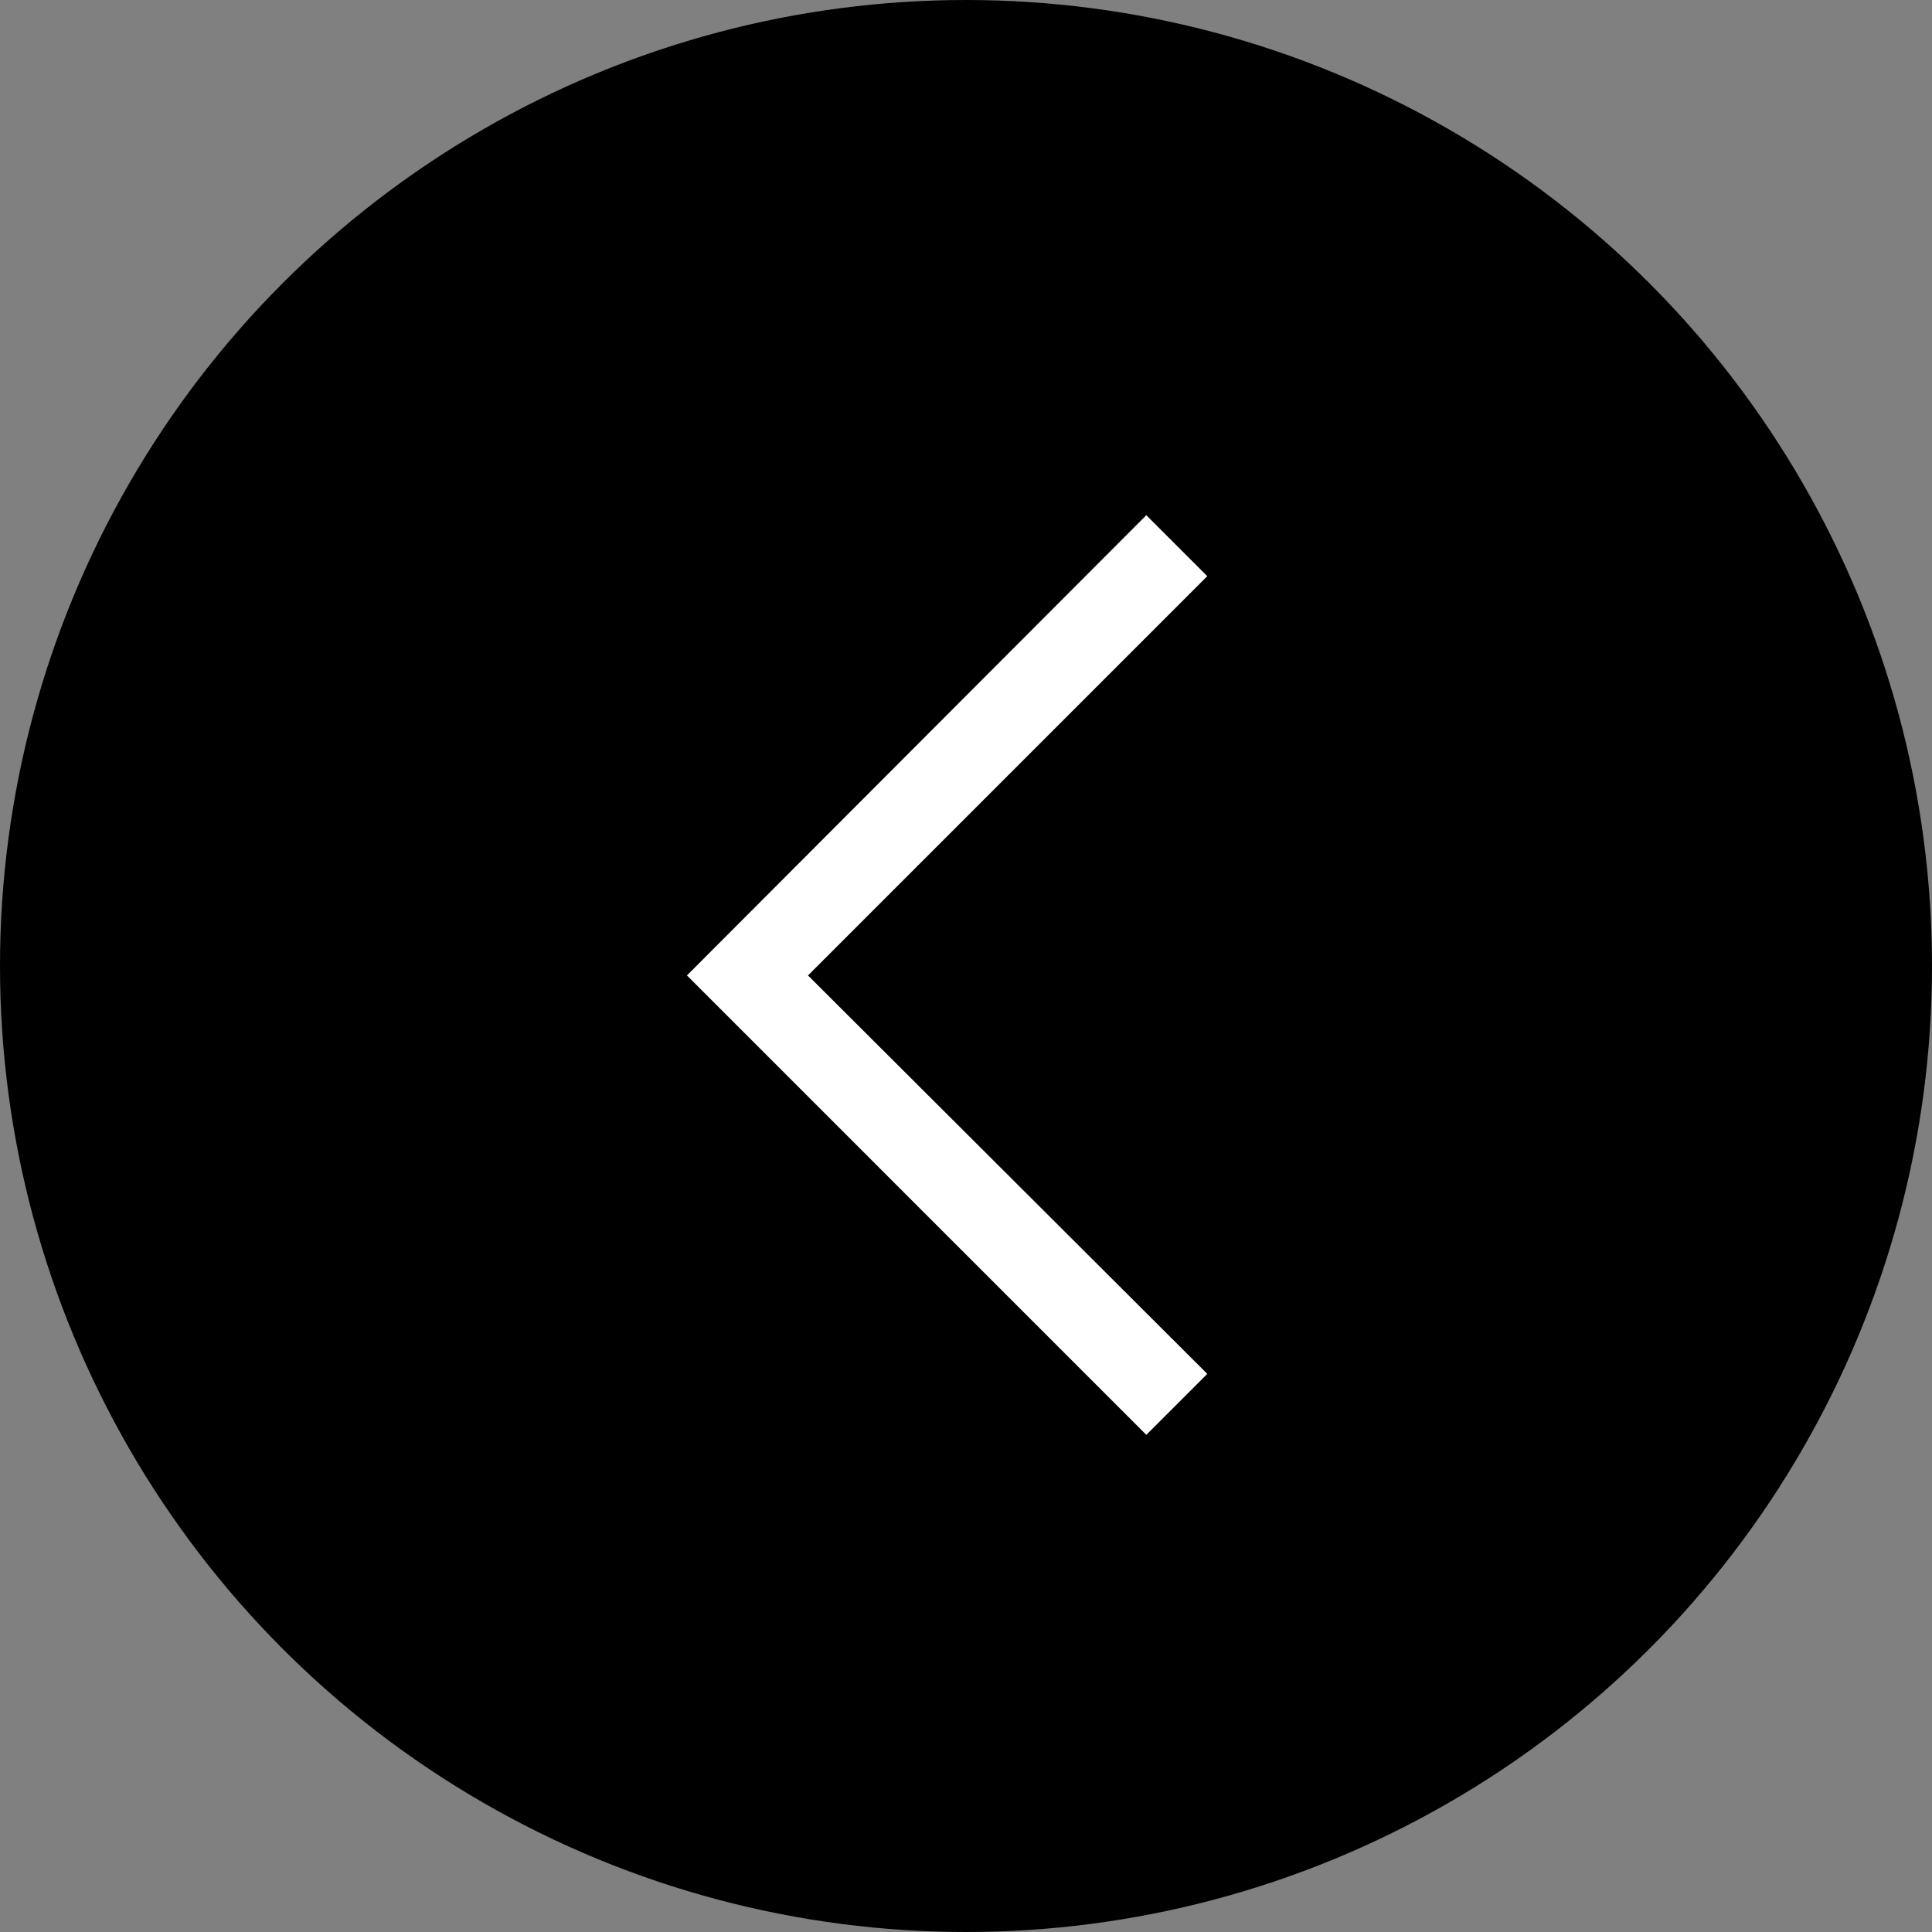 <svg xmlns="http://www.w3.org/2000/svg" viewBox="0 0 45 45"><rect x="0" y="0" width="45" height="45" fill="#808080" stroke="none"/><circle cx="22.5" cy="22.5" r="22.5"/><path d="m26.7 12 1.42 1.42-9.3 9.3 9.3 9.28-1.42 1.42L16 22.72Z" style="fill:#fff"/></svg>